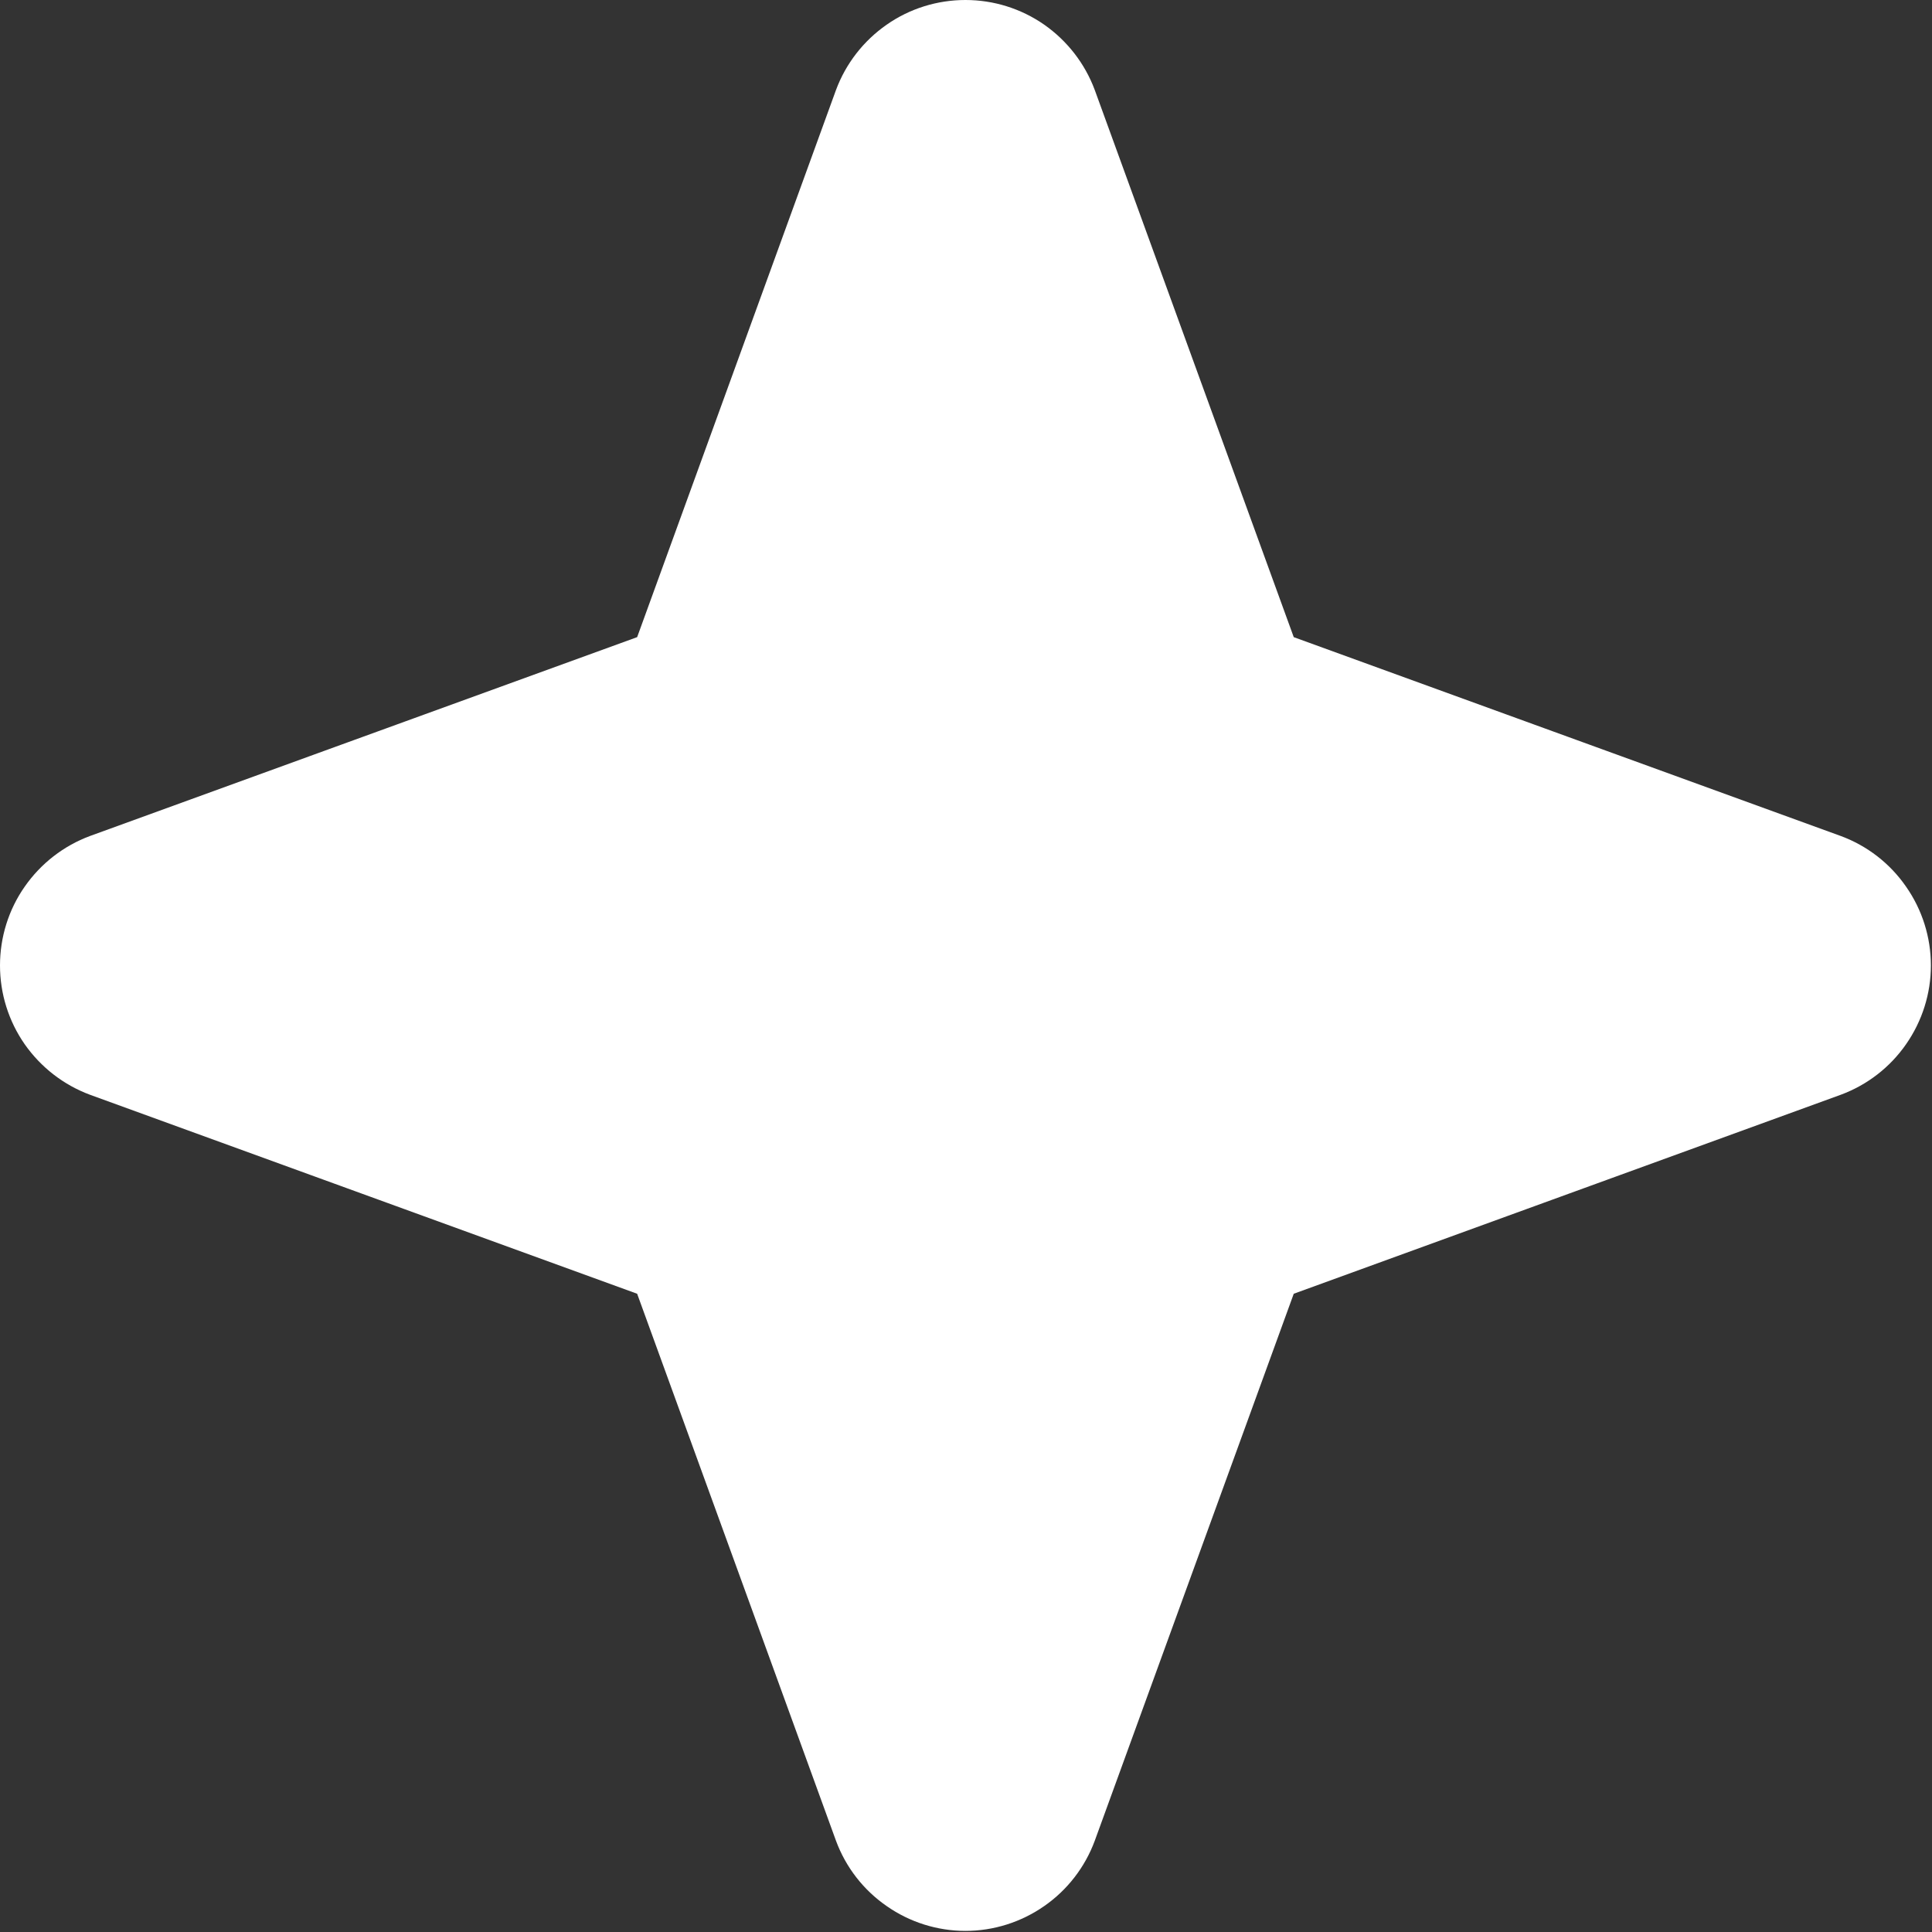 <?xml version="1.0" encoding="UTF-8"?> <svg xmlns="http://www.w3.org/2000/svg" width="14" height="14" viewBox="0 0 14 14" fill="none"><rect x="0" y="0" width="14" height="14" fill="#333333" stroke="none"/><path d="M13.339 6.058L9.375 4.617L7.933 0.652C7.862 0.461 7.734 0.296 7.567 0.179C7.399 0.062 7.2 0 6.996 0C6.792 0 6.592 0.062 6.425 0.179C6.257 0.296 6.129 0.461 6.058 0.652L4.617 4.617L0.652 6.058C0.461 6.129 0.296 6.257 0.179 6.425C0.062 6.592 0 6.792 0 6.996C0 7.2 0.062 7.399 0.179 7.567C0.296 7.734 0.461 7.862 0.652 7.933L4.617 9.375L6.058 13.339C6.129 13.531 6.257 13.696 6.425 13.812C6.592 13.929 6.792 13.992 6.996 13.992C7.2 13.992 7.399 13.929 7.567 13.812C7.734 13.696 7.862 13.531 7.933 13.339L9.375 9.375L13.339 7.933C13.531 7.862 13.696 7.734 13.812 7.567C13.929 7.399 13.992 7.2 13.992 6.996C13.992 6.792 13.929 6.592 13.812 6.425C13.696 6.257 13.531 6.129 13.339 6.058ZM8.813 8.515C8.745 8.539 8.682 8.579 8.631 8.631C8.579 8.682 8.539 8.745 8.515 8.813L6.996 12.989L5.477 8.813C5.452 8.745 5.412 8.682 5.361 8.631C5.309 8.579 5.247 8.539 5.178 8.515L1.002 6.996L5.178 5.477C5.247 5.452 5.309 5.412 5.361 5.361C5.412 5.309 5.452 5.247 5.477 5.178L6.996 1.002L8.515 5.178C8.539 5.247 8.579 5.309 8.631 5.361C8.682 5.412 8.745 5.452 8.813 5.477L12.989 6.996L8.813 8.515Z" fill="white"></path><rect x="6" y="1" width="2" height="12" fill="white"></rect><rect x="2" y="5" width="10" height="4" rx="2" fill="white"></rect><rect x="1" y="6" width="2" height="2" rx="1" fill="white"></rect><rect x="11" y="6" width="2" height="2" rx="1" fill="white"></rect><rect x="5" y="3" width="4" height="8" rx="2" fill="white"></rect></svg> 